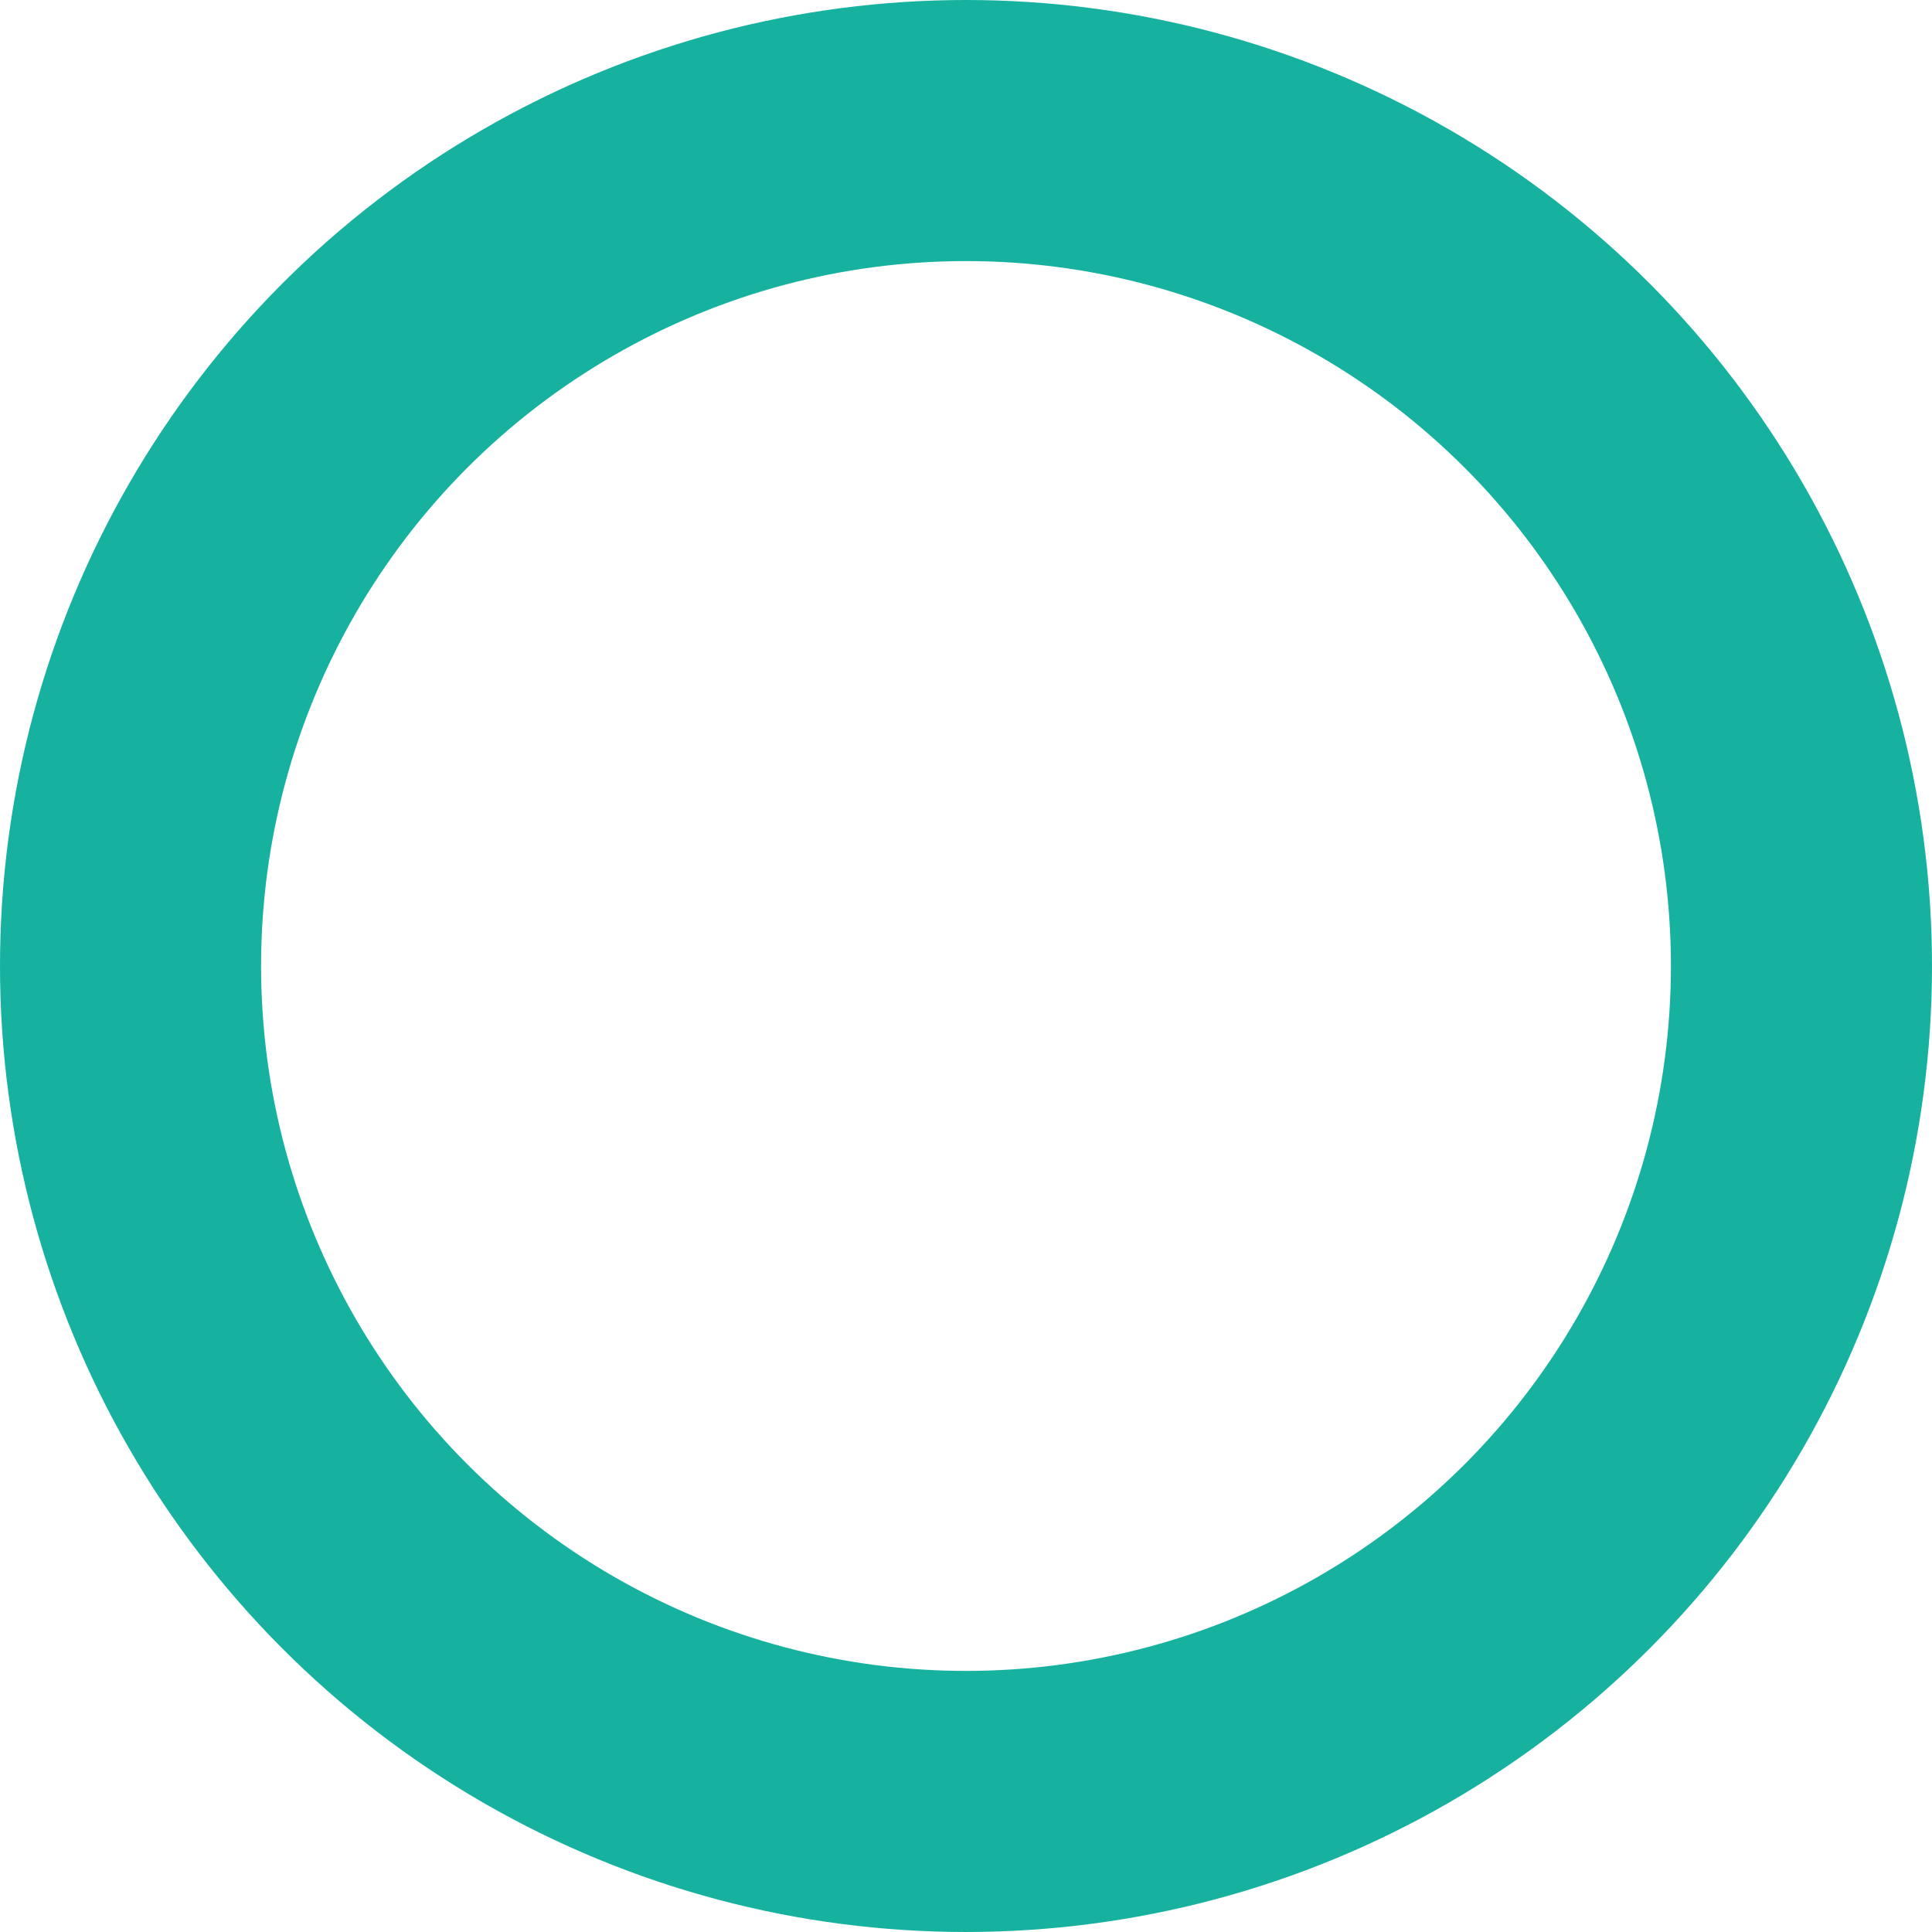 <svg xmlns="http://www.w3.org/2000/svg" width="592" height="592" viewBox="0 0 592 592">
  <g id="Ellipse_6" data-name="Ellipse 6" fill="none" stroke="#00ab96" stroke-width="80" opacity="0.912">
    <circle cx="296" cy="296" r="296" stroke="none"/>
    <circle cx="296" cy="296" r="256" fill="none"/>
  </g>
</svg>
